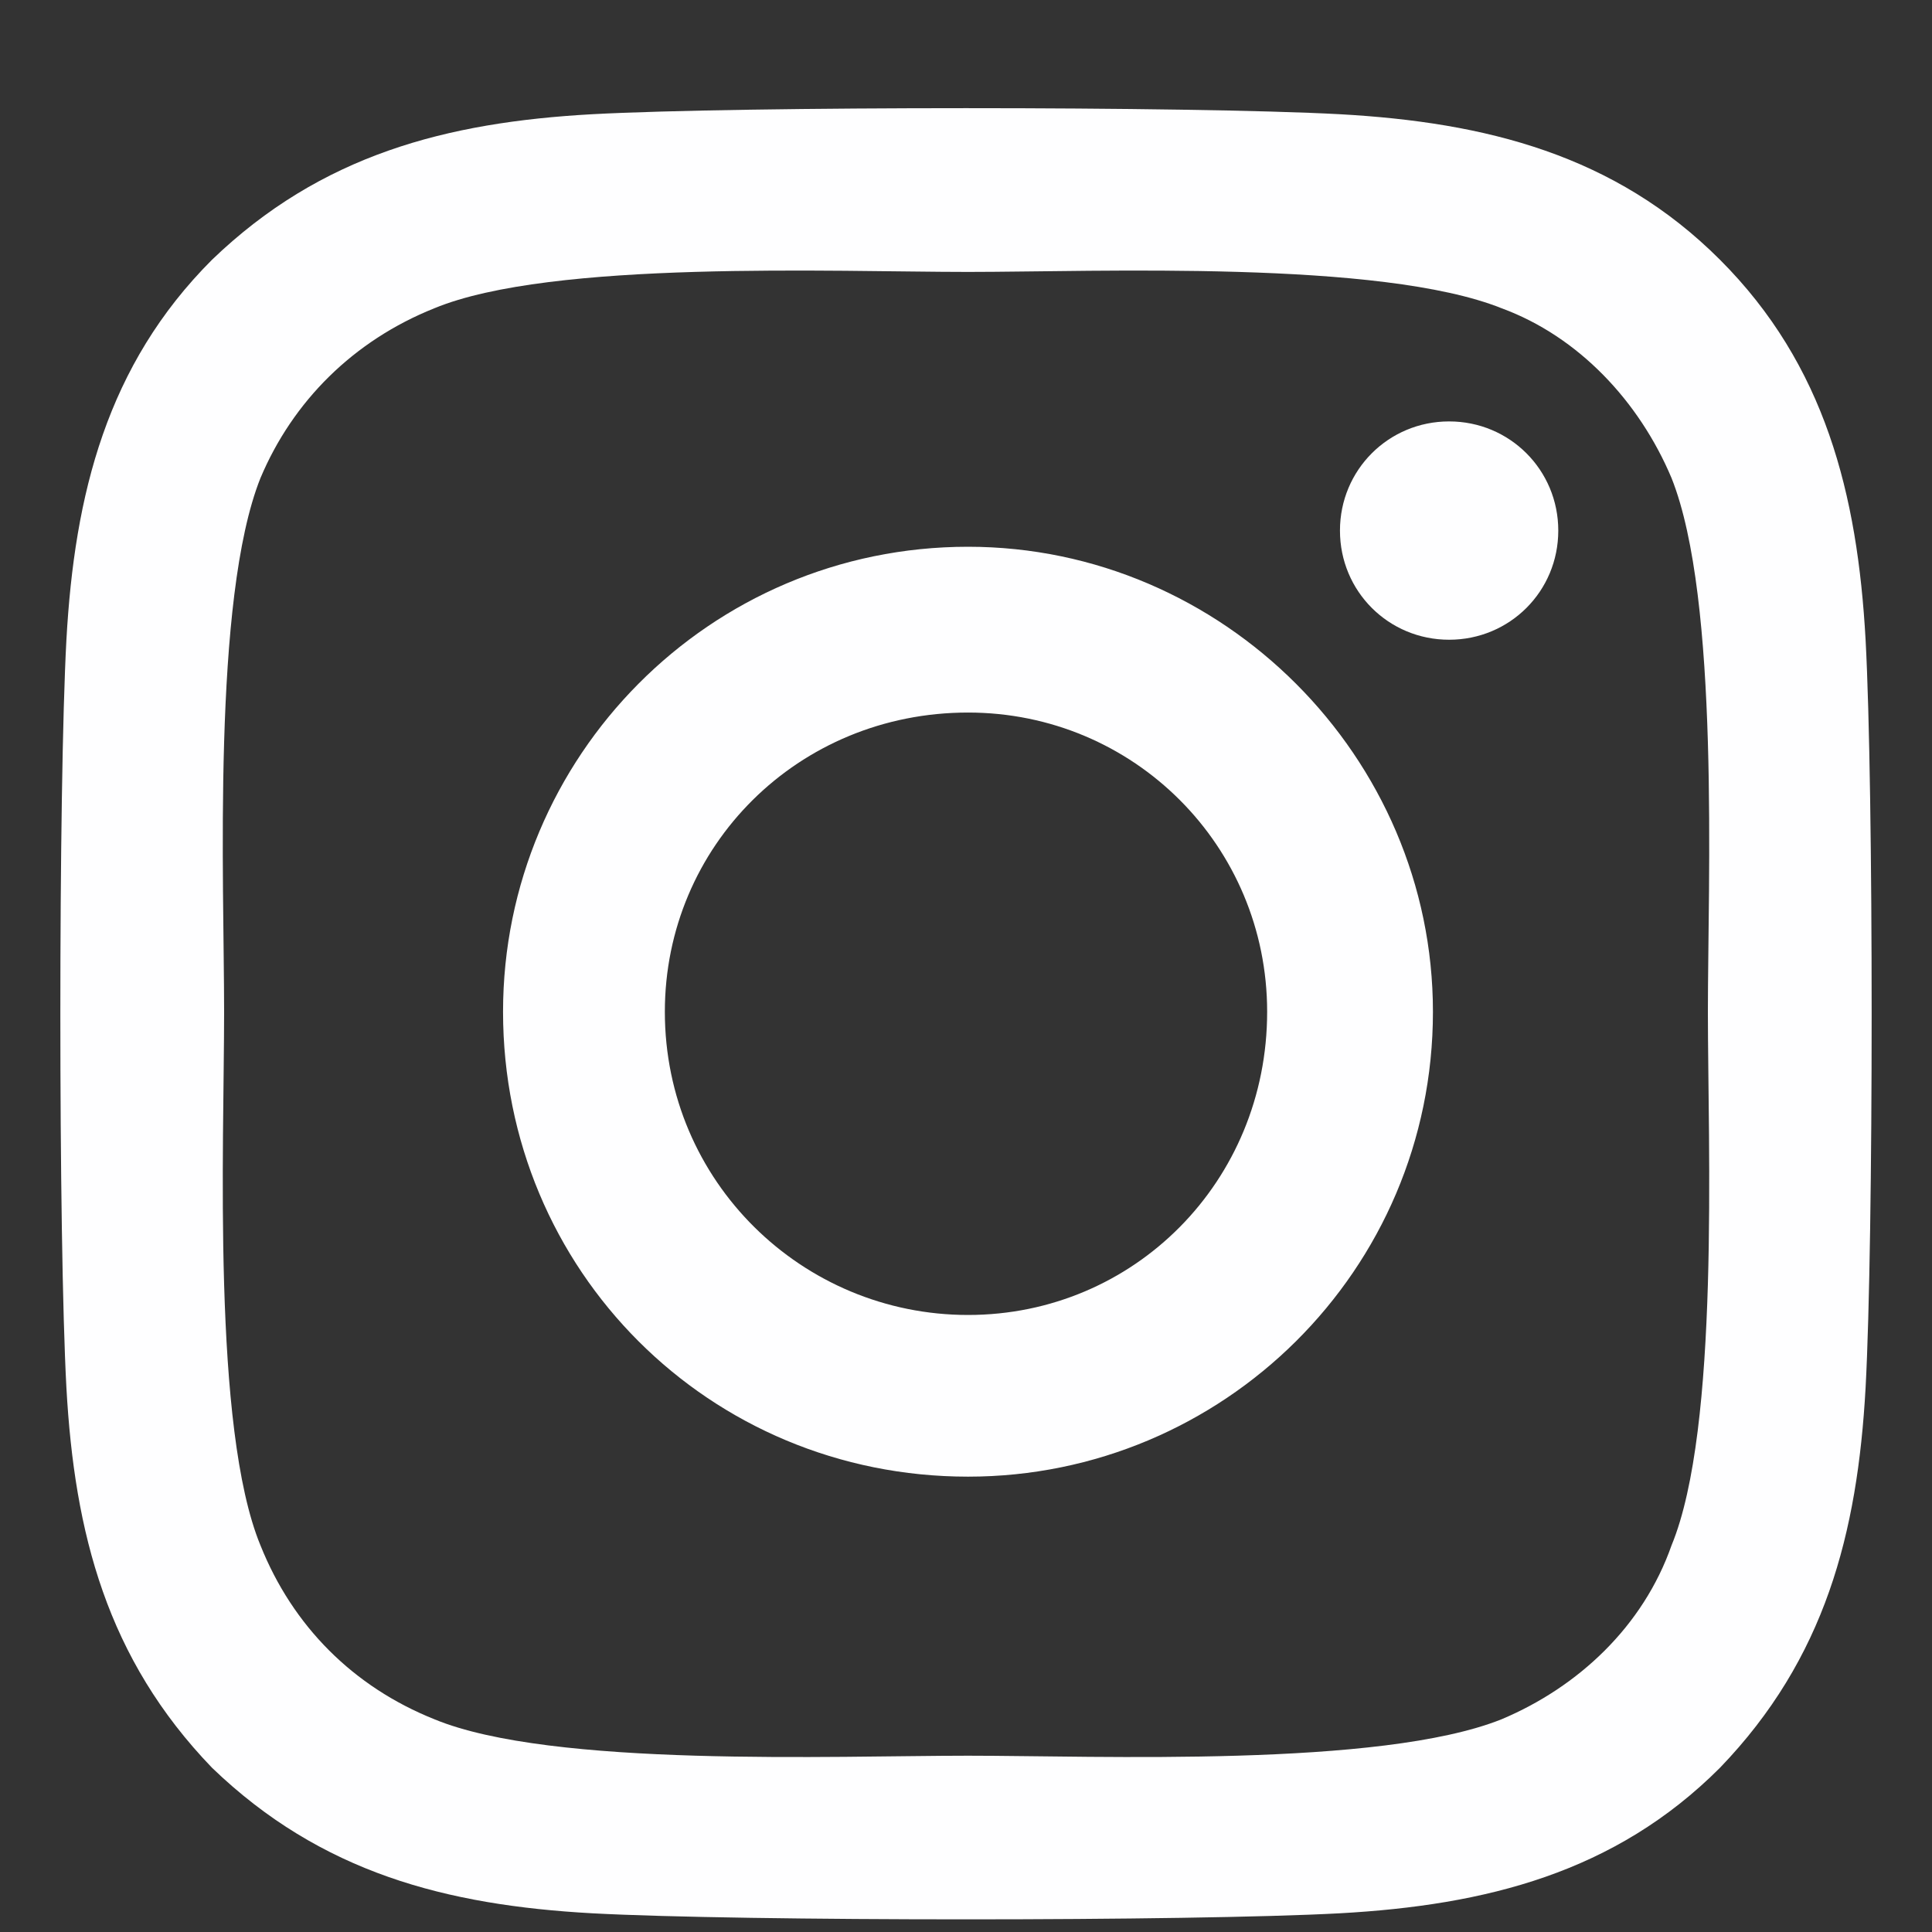 <svg width="16" height="16" viewBox="0 0 16 16" fill="none" xmlns="http://www.w3.org/2000/svg">
<rect x="0" y="0" width="16" height="16" fill="#333333" stroke="none"/>
<path id="Symbol" d="M8.017 4.528C10.126 4.528 11.867 6.269 11.867 8.379C11.867 10.522 10.126 12.229 8.017 12.229C5.874 12.229 4.166 10.522 4.166 8.379C4.166 6.269 5.874 4.528 8.017 4.528ZM8.017 10.89C9.39 10.89 10.494 9.785 10.494 8.379C10.494 7.006 9.39 5.901 8.017 5.901C6.61 5.901 5.506 7.006 5.506 8.379C5.506 9.785 6.644 10.89 8.017 10.89ZM12.905 4.394C12.905 4.897 12.503 5.298 12.001 5.298C11.499 5.298 11.097 4.897 11.097 4.394C11.097 3.892 11.499 3.49 12.001 3.49C12.503 3.49 12.905 3.892 12.905 4.394ZM15.45 5.298C15.517 6.537 15.517 10.254 15.45 11.493C15.383 12.698 15.115 13.736 14.244 14.64C13.374 15.511 12.303 15.778 11.097 15.845C9.858 15.912 6.142 15.912 4.903 15.845C3.698 15.778 2.66 15.511 1.756 14.64C0.885 13.736 0.617 12.698 0.55 11.493C0.483 10.254 0.483 6.537 0.55 5.298C0.617 4.093 0.885 3.022 1.756 2.151C2.66 1.281 3.698 1.013 4.903 0.946C6.142 0.879 9.858 0.879 11.097 0.946C12.303 1.013 13.374 1.281 14.244 2.151C15.115 3.022 15.383 4.093 15.45 5.298ZM13.843 12.798C14.244 11.827 14.144 9.484 14.144 8.379C14.144 7.307 14.244 4.964 13.843 3.959C13.575 3.323 13.072 2.787 12.436 2.553C11.432 2.151 9.088 2.252 8.017 2.252C6.912 2.252 4.568 2.151 3.597 2.553C2.927 2.821 2.425 3.323 2.157 3.959C1.756 4.964 1.856 7.307 1.856 8.379C1.856 9.484 1.756 11.827 2.157 12.798C2.425 13.468 2.927 13.97 3.597 14.238C4.568 14.64 6.912 14.54 8.017 14.54C9.088 14.54 11.432 14.64 12.436 14.238C13.072 13.97 13.608 13.468 13.843 12.798Z" fill="#FEFEFF"/>
</svg>
